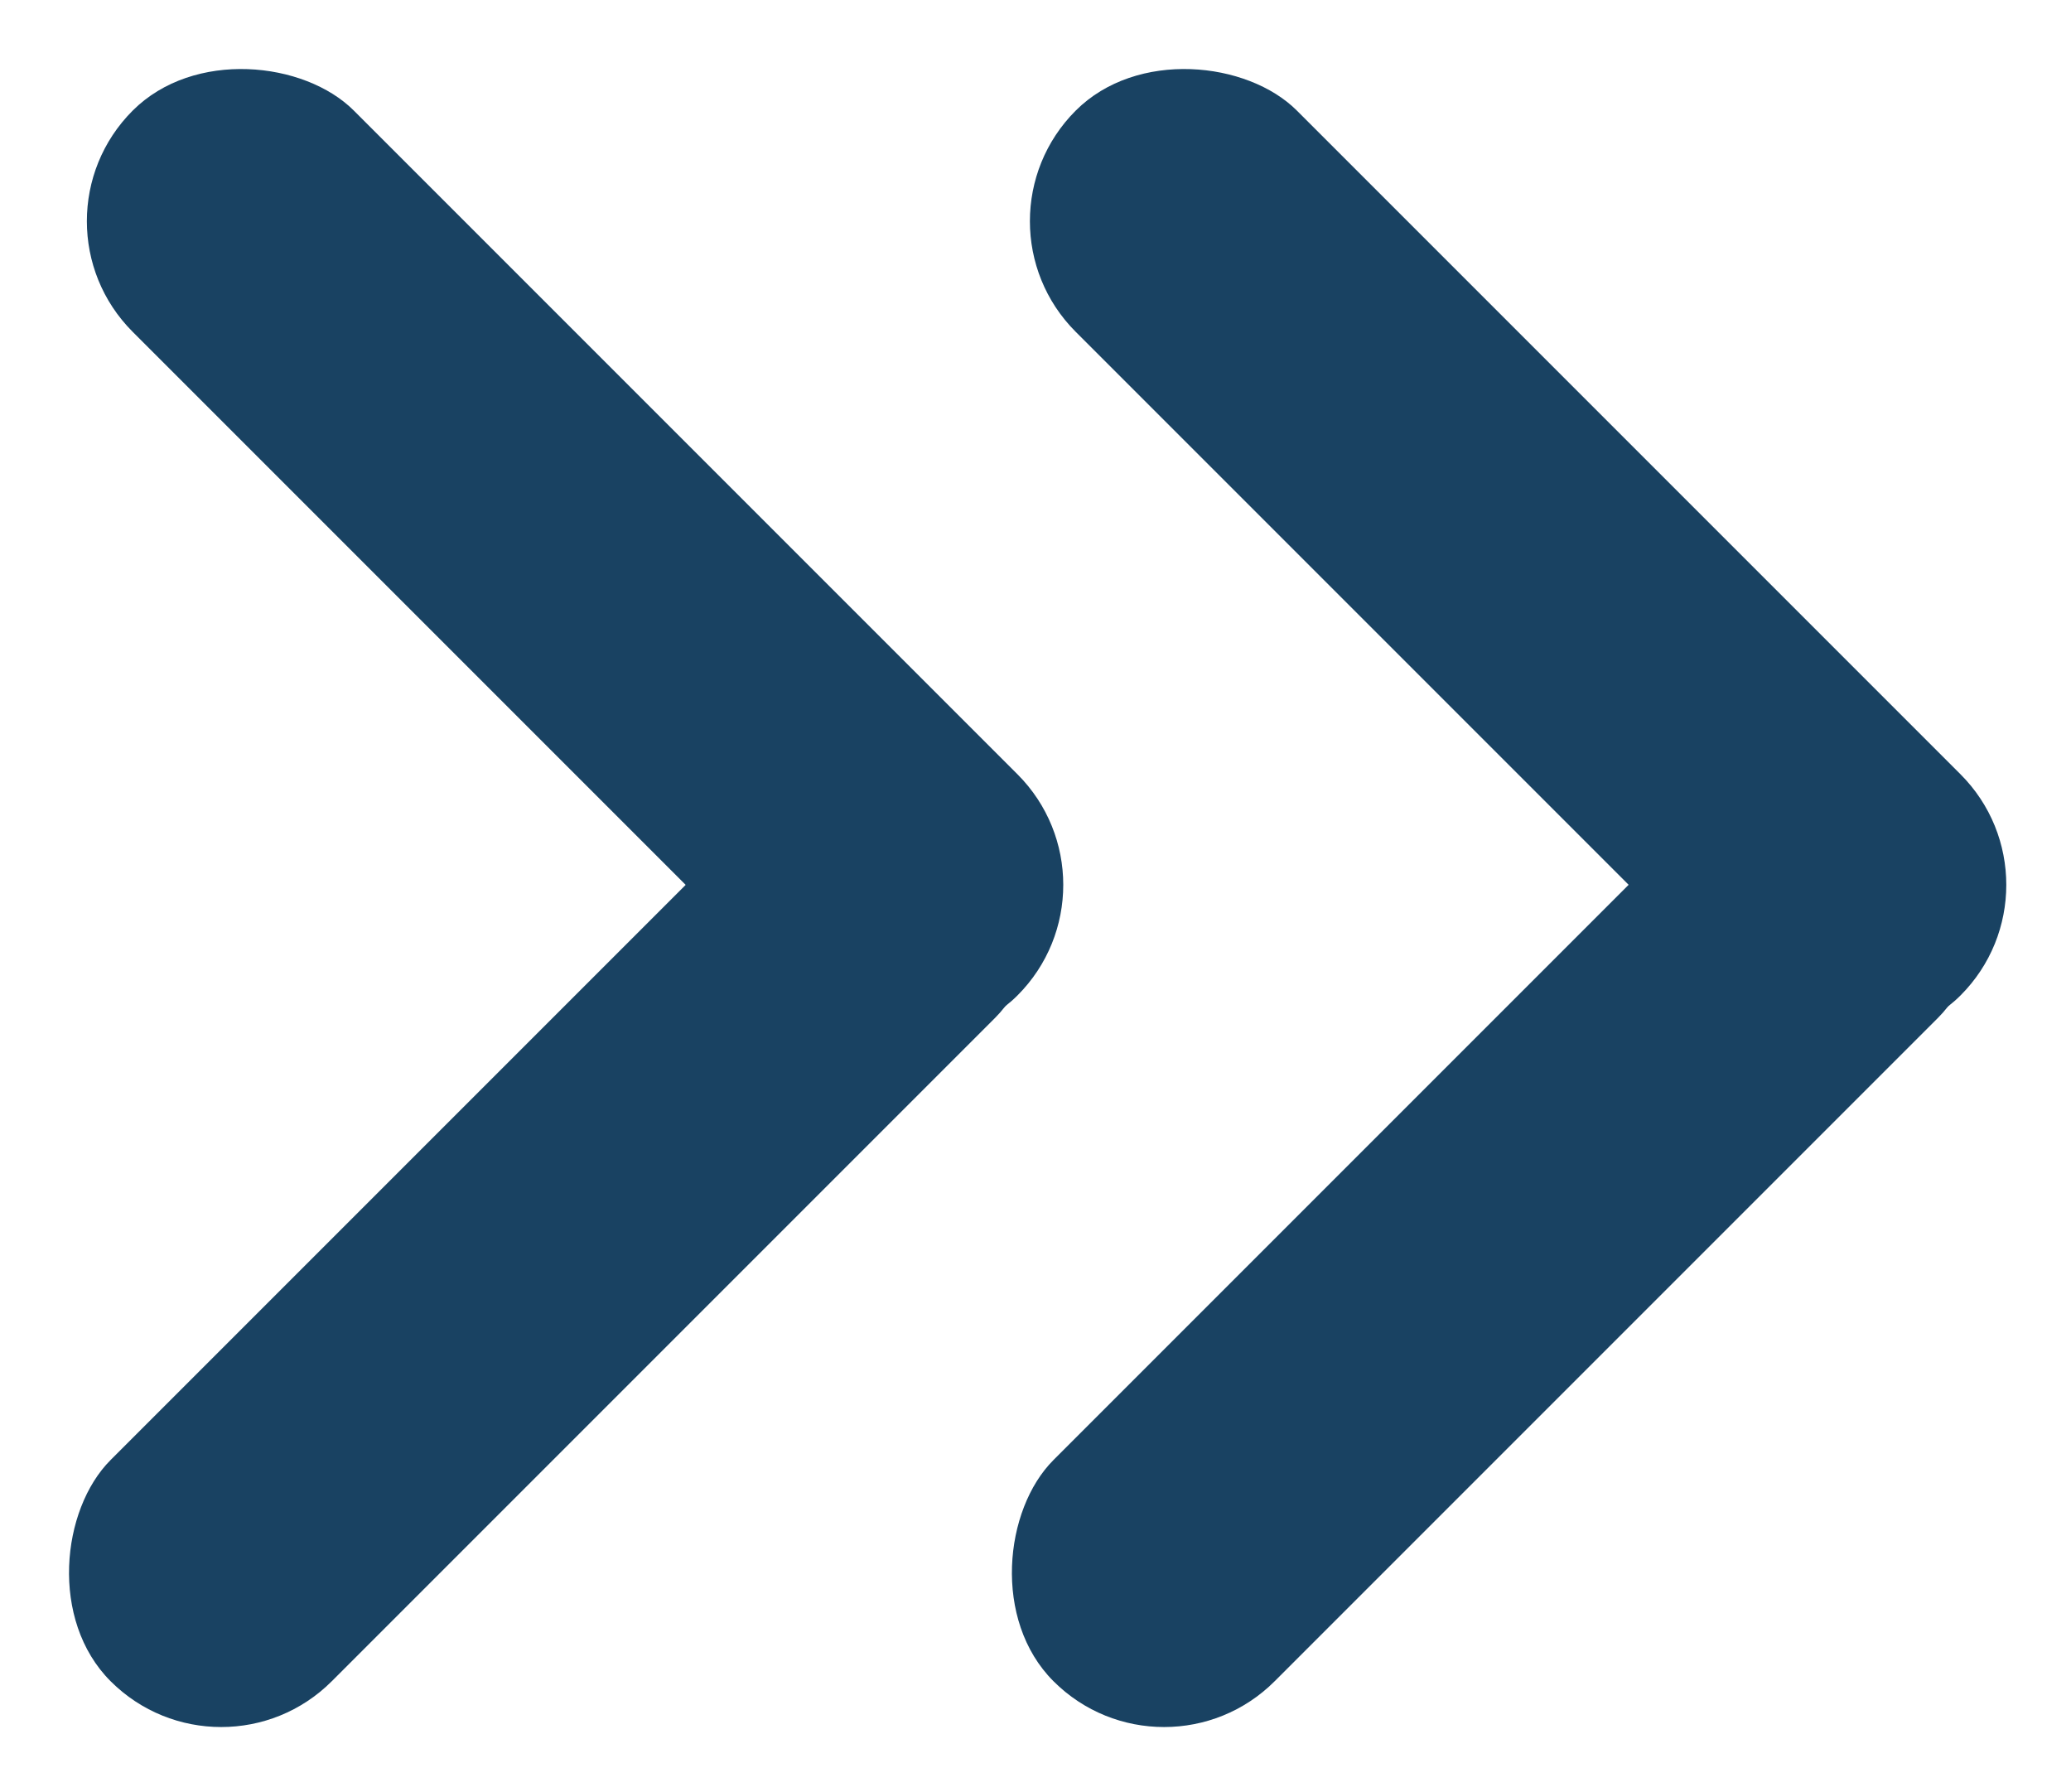 <svg xmlns="http://www.w3.org/2000/svg" width="27.515" height="23.803" viewBox="0 0 27.515 23.803">
  <g id="Group_83" data-name="Group 83" transform="translate(-1382.833 -2058.597)">
    <rect id="Rectangle_6" data-name="Rectangle 6" width="4.156" height="16.624" rx="2.078" transform="translate(1410.349 2070.352) rotate(135)" fill="#194262"/>
    <rect id="Rectangle_9" data-name="Rectangle 9" width="4.156" height="16.624" rx="2.078" transform="translate(1397.82 2070.352) rotate(135)" fill="#194262"/>
    <rect id="Rectangle_7" data-name="Rectangle 7" width="4.156" height="16.624" rx="2.078" transform="translate(1407.115 2067.707) rotate(45)" fill="#194262"/>
    <rect id="Rectangle_8" data-name="Rectangle 8" width="4.156" height="16.624" rx="2.078" transform="translate(1394.588 2067.707) rotate(45)" fill="#194262"/>
  </g>
</svg>
